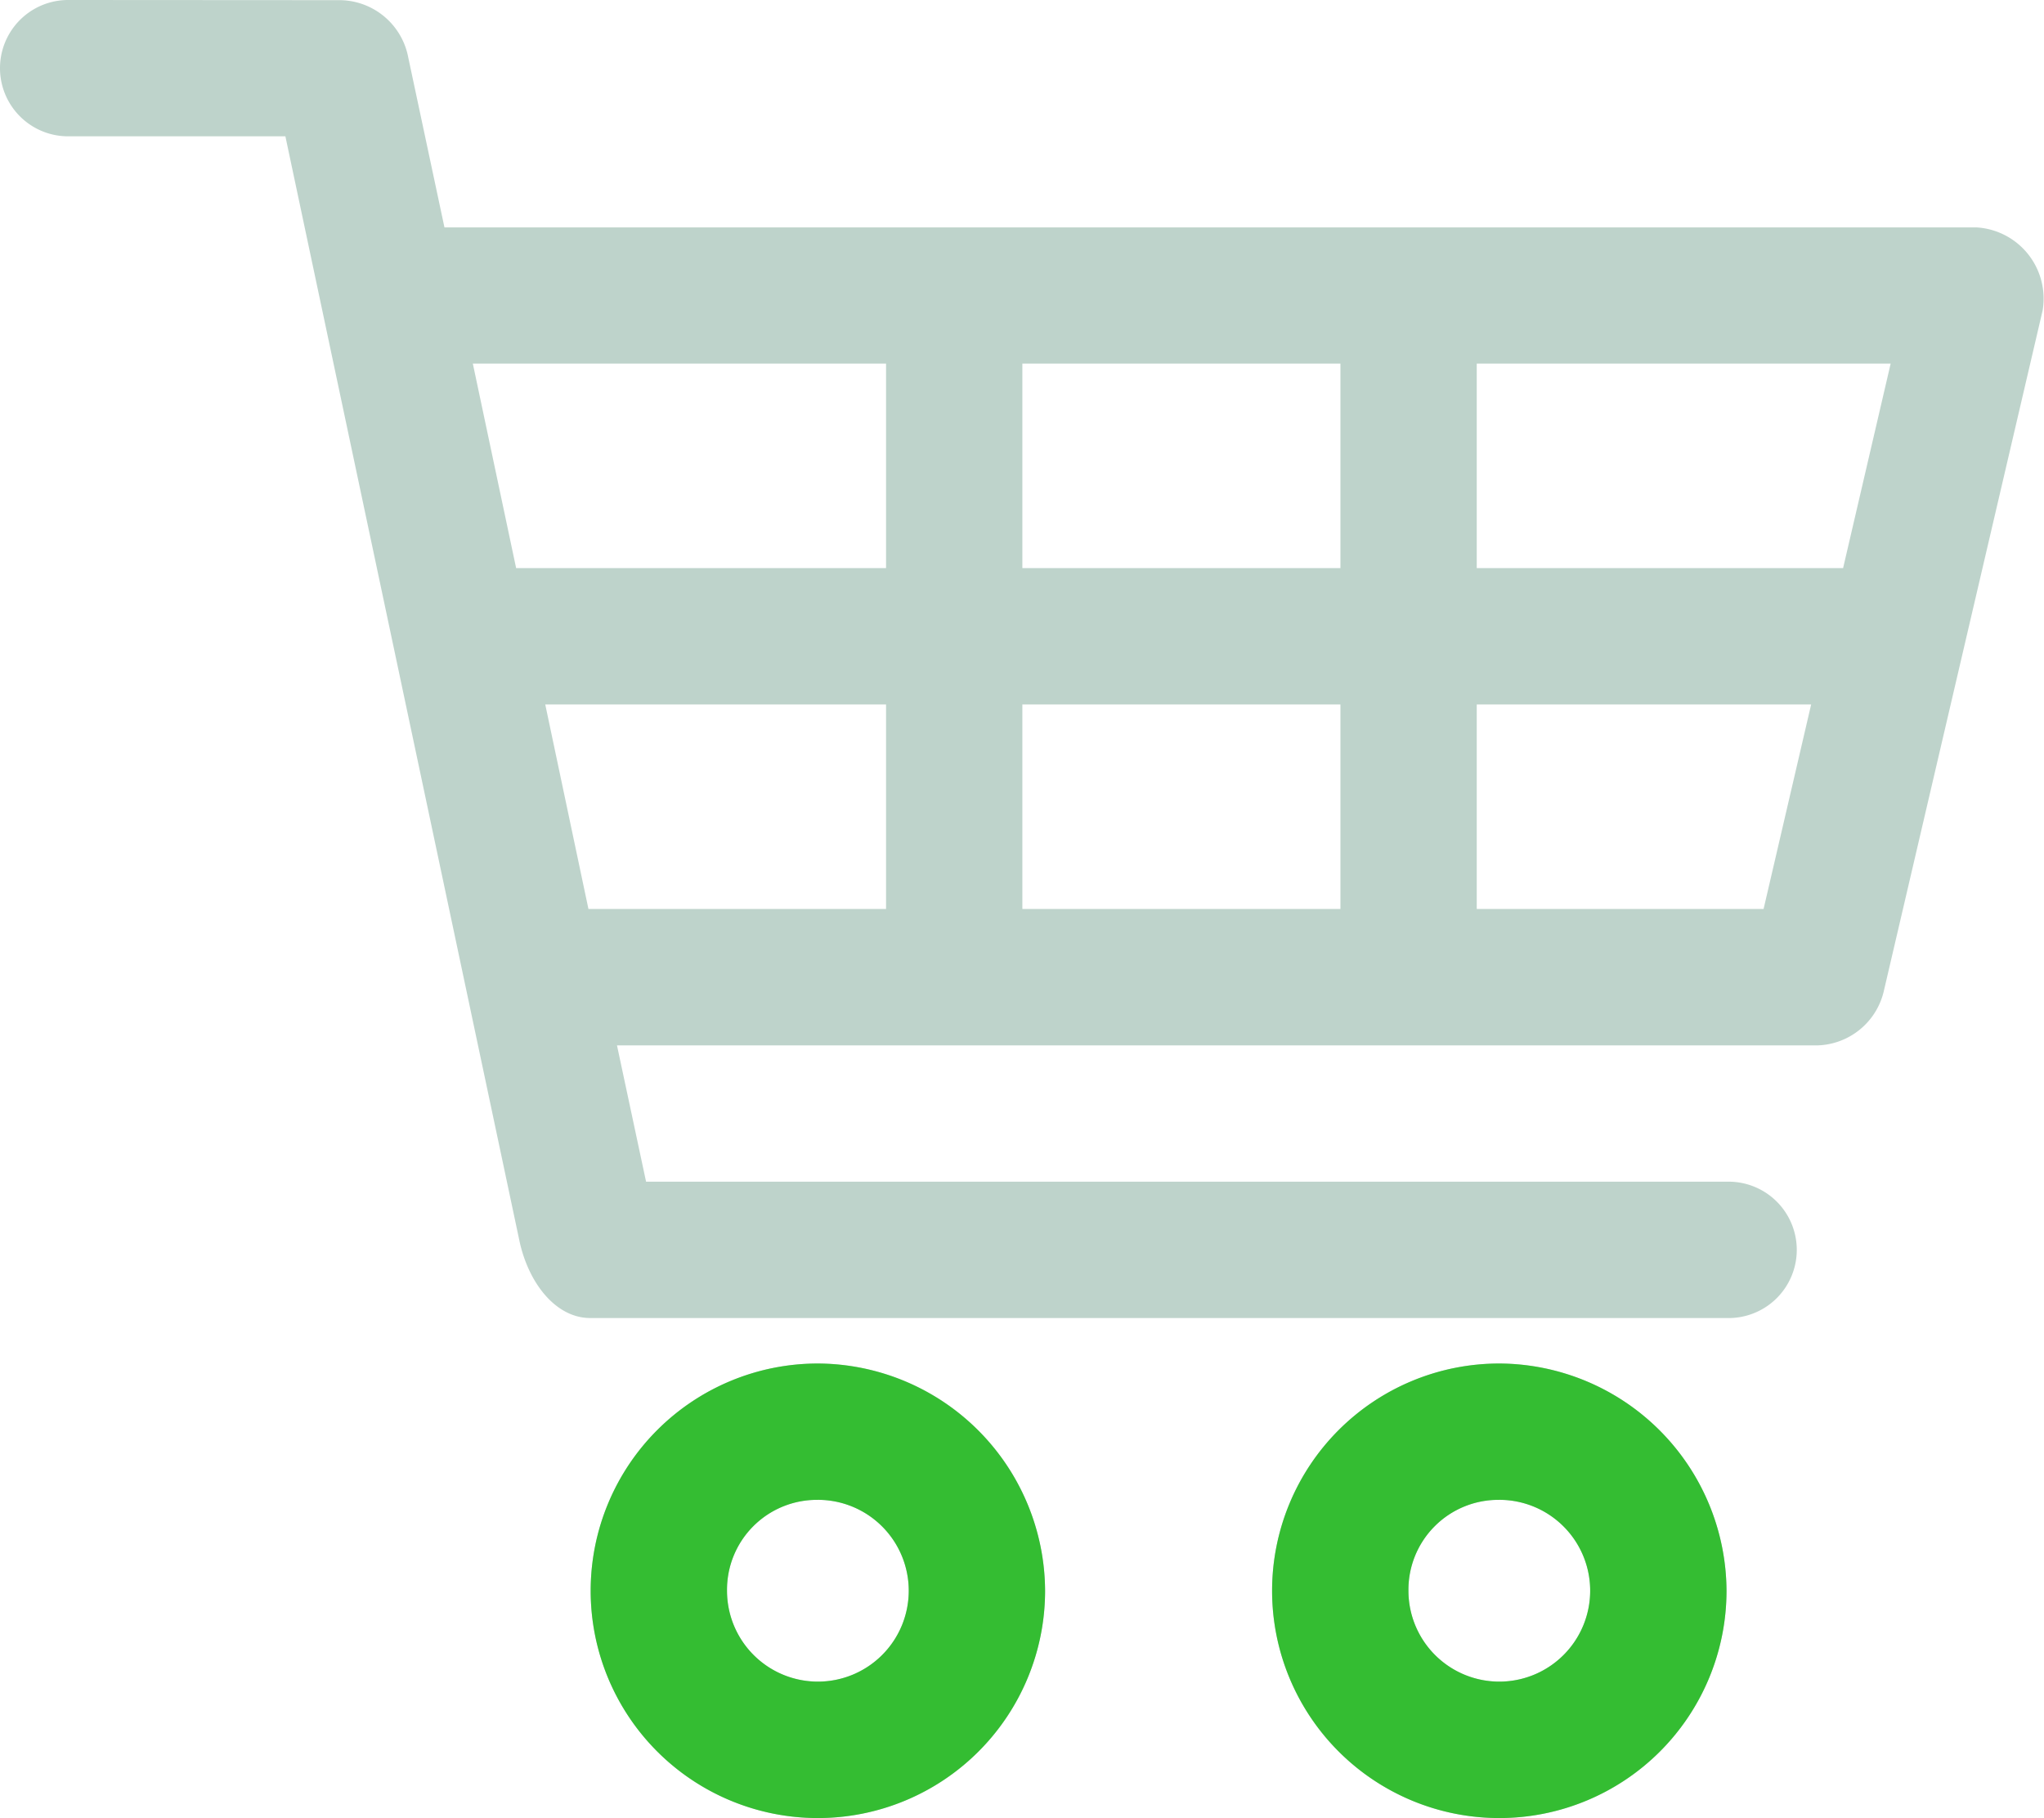 <svg xmlns="http://www.w3.org/2000/svg" width="73.49" height="65.348" viewBox="0 0 73.49 65.348">
  <g id="icon-consumer" transform="translate(-264.5 -715)">
    <path id="download" d="M165.413,186.57a2.45,2.45,0,0,0,0,4.9h7.811l8.424,39.745c.334,1.5,1.314,2.742,2.553,2.731h40.842a2.451,2.451,0,1,0,0-4.9H186.192l-1.046-4.9h43.165a2.526,2.526,0,0,0,2.374-1.915l5.718-24.5a2.564,2.564,0,0,0-2.374-2.987H178.943l-1.327-6.228a2.528,2.528,0,0,0-2.4-1.94Zm14.55,13.069H194.82v7.351h-13.3Zm19.758,0h11.436v7.351H199.721Zm16.337,0H230.94l-1.71,7.351H216.058Zm-33.491,12.253H194.82v7.351h-10.7Zm17.154,0h11.436v7.351H199.721Zm16.337,0h12.023l-1.71,7.351H216.058Zm-23.689,23.689a8.169,8.169,0,1,0,8.169,8.169A8.206,8.206,0,0,0,192.369,235.581Zm24.5,0a8.169,8.169,0,1,0,8.169,8.169A8.206,8.206,0,0,0,216.873,235.581Zm-24.5,4.9a3.267,3.267,0,1,1-3.267,3.267A3.231,3.231,0,0,1,192.369,240.482Zm24.5,0a3.267,3.267,0,1,1-3.267,3.267A3.231,3.231,0,0,1,216.873,240.482Z" transform="translate(101.537 528.43)" fill="#bed3cb"/>
    <path id="download-2" data-name="download" d="M192.369,235.581a8.169,8.169,0,1,0,8.169,8.169A8.206,8.206,0,0,0,192.369,235.581Zm24.5,0a8.169,8.169,0,1,0,8.169,8.169A8.206,8.206,0,0,0,216.873,235.581Zm-24.5,4.9a3.267,3.267,0,1,1-3.267,3.267A3.231,3.231,0,0,1,192.369,240.482Zm24.5,0a3.267,3.267,0,1,1-3.267,3.267A3.231,3.231,0,0,1,216.873,240.482Z" transform="translate(101.537 528.43)" fill="#34bd32"/>
  </g>
</svg>
